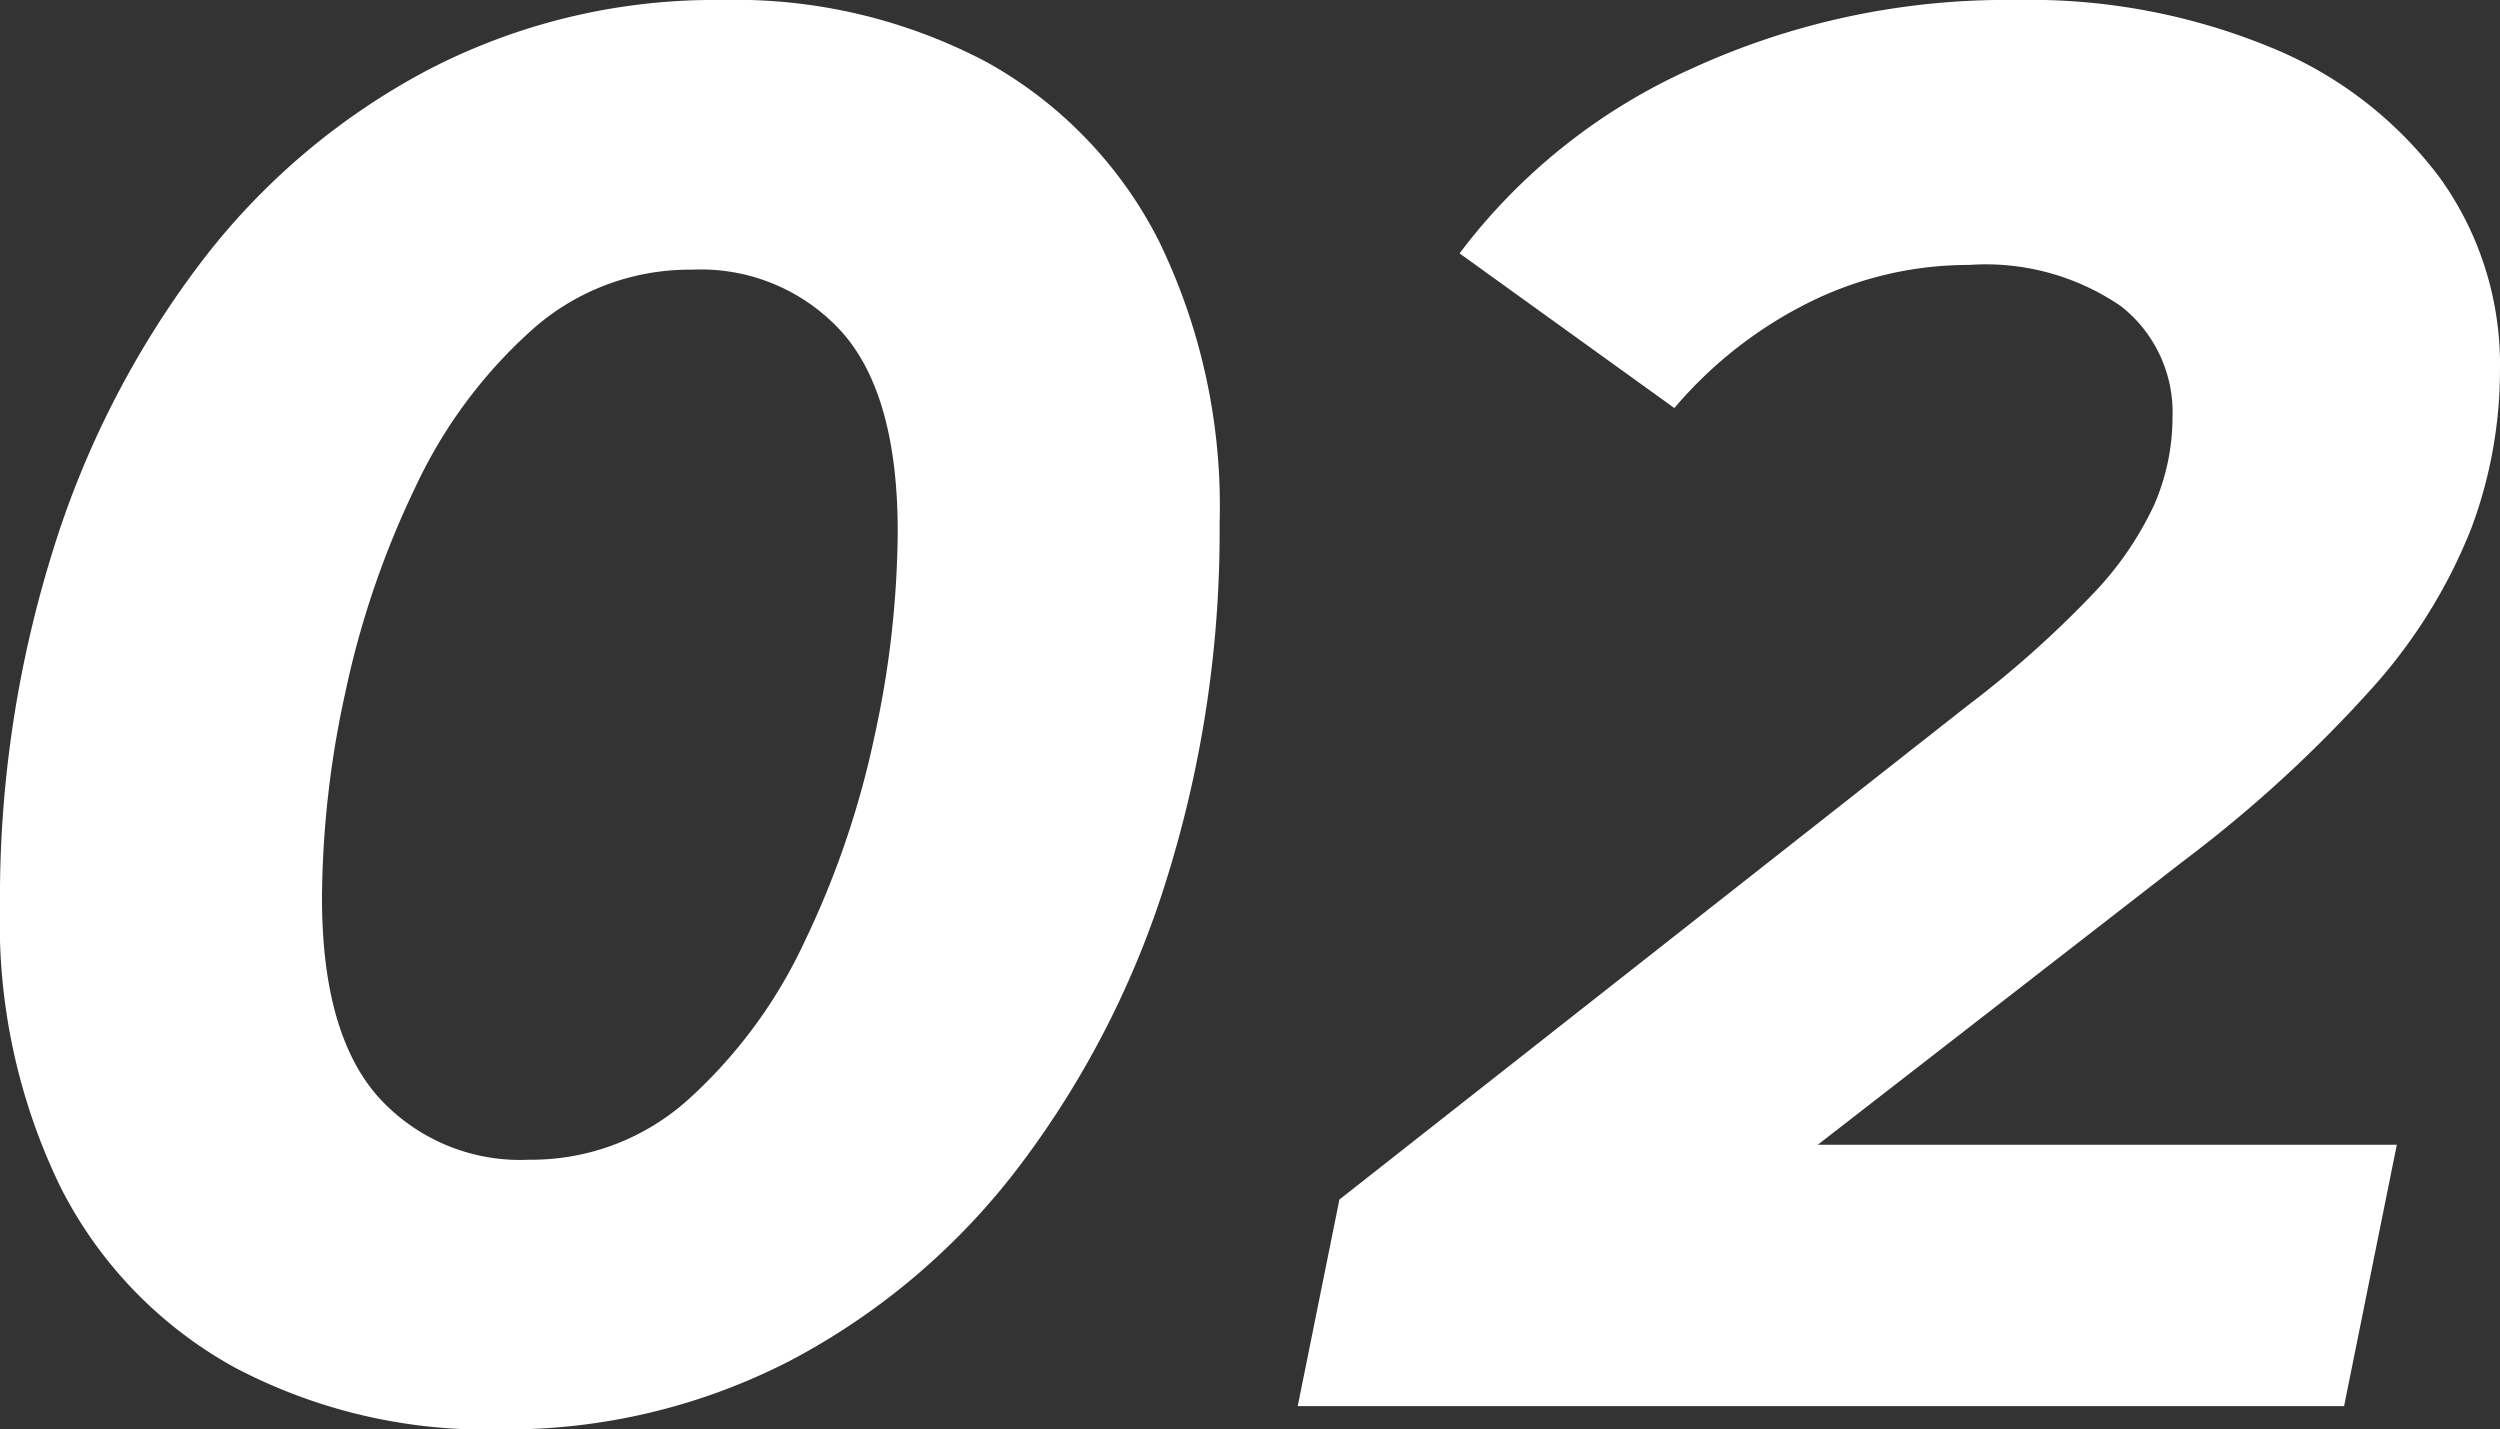 <svg xmlns="http://www.w3.org/2000/svg" width="88.586" height="50.649" viewBox="0 0 88.586 50.649">
  <rect x="0" y="0" width="88.586" height="50.649" fill="#333333" stroke="none"/>
  <path id="strategy_02" d="M20.941.825a19.072,19.072,0,0,1-9.419-2.212A15.034,15.034,0,0,1,5.393-7.742a21.4,21.4,0,0,1-2.155-9.98A41.268,41.268,0,0,1,5.072-30.18a33.076,33.076,0,0,1,5.213-10.248,24.467,24.467,0,0,1,8.1-6.91A22,22,0,0,1,28.8-49.825a19.049,19.049,0,0,1,9.4,2.2A14.993,14.993,0,0,1,44.3-41.293a21.449,21.449,0,0,1,2.155,10.015A41.268,41.268,0,0,1,44.624-18.82,33.069,33.069,0,0,1,39.411-8.571a24.543,24.543,0,0,1-8.076,6.91A21.869,21.869,0,0,1,20.941.825Zm1.047-9.556a8.3,8.3,0,0,0,5.666-2.157,17.448,17.448,0,0,0,4.09-5.562,32.014,32.014,0,0,0,2.477-7.259,34.705,34.705,0,0,0,.828-7.276q0-4.822-1.958-7.053a6.739,6.739,0,0,0-5.34-2.231,8.375,8.375,0,0,0-5.689,2.157,17.279,17.279,0,0,0-4.11,5.562,32.031,32.031,0,0,0-2.476,7.259,34.705,34.705,0,0,0-.828,7.276q0,4.78,1.971,7.032A6.768,6.768,0,0,0,21.988-8.731ZM49.223,0,50.7-7.32,72.988-24.845a37.013,37.013,0,0,0,4.395-3.917,11.654,11.654,0,0,0,2.2-3.2,7.813,7.813,0,0,0,.638-3.085A4.781,4.781,0,0,0,78.4-38.971,8.48,8.48,0,0,0,73-40.437a12.7,12.7,0,0,0-5.622,1.31,15.013,15.013,0,0,0-4.809,3.761l-7.611-5.481a21.028,21.028,0,0,1,8.188-6.53A26.7,26.7,0,0,1,74.67-49.825a22.431,22.431,0,0,1,9.069,1.694A14.132,14.132,0,0,1,89.712-43.5a11.329,11.329,0,0,1,2.112,6.787A16.008,16.008,0,0,1,90.8-31.084a18.8,18.8,0,0,1-3.45,5.579A46.615,46.615,0,0,1,80.6-19.31L62.269-5.085,60.436-9.262H88.169L86.3,0Z" transform="translate(-3.239 49.825)" fill="#fff"/>
</svg>
